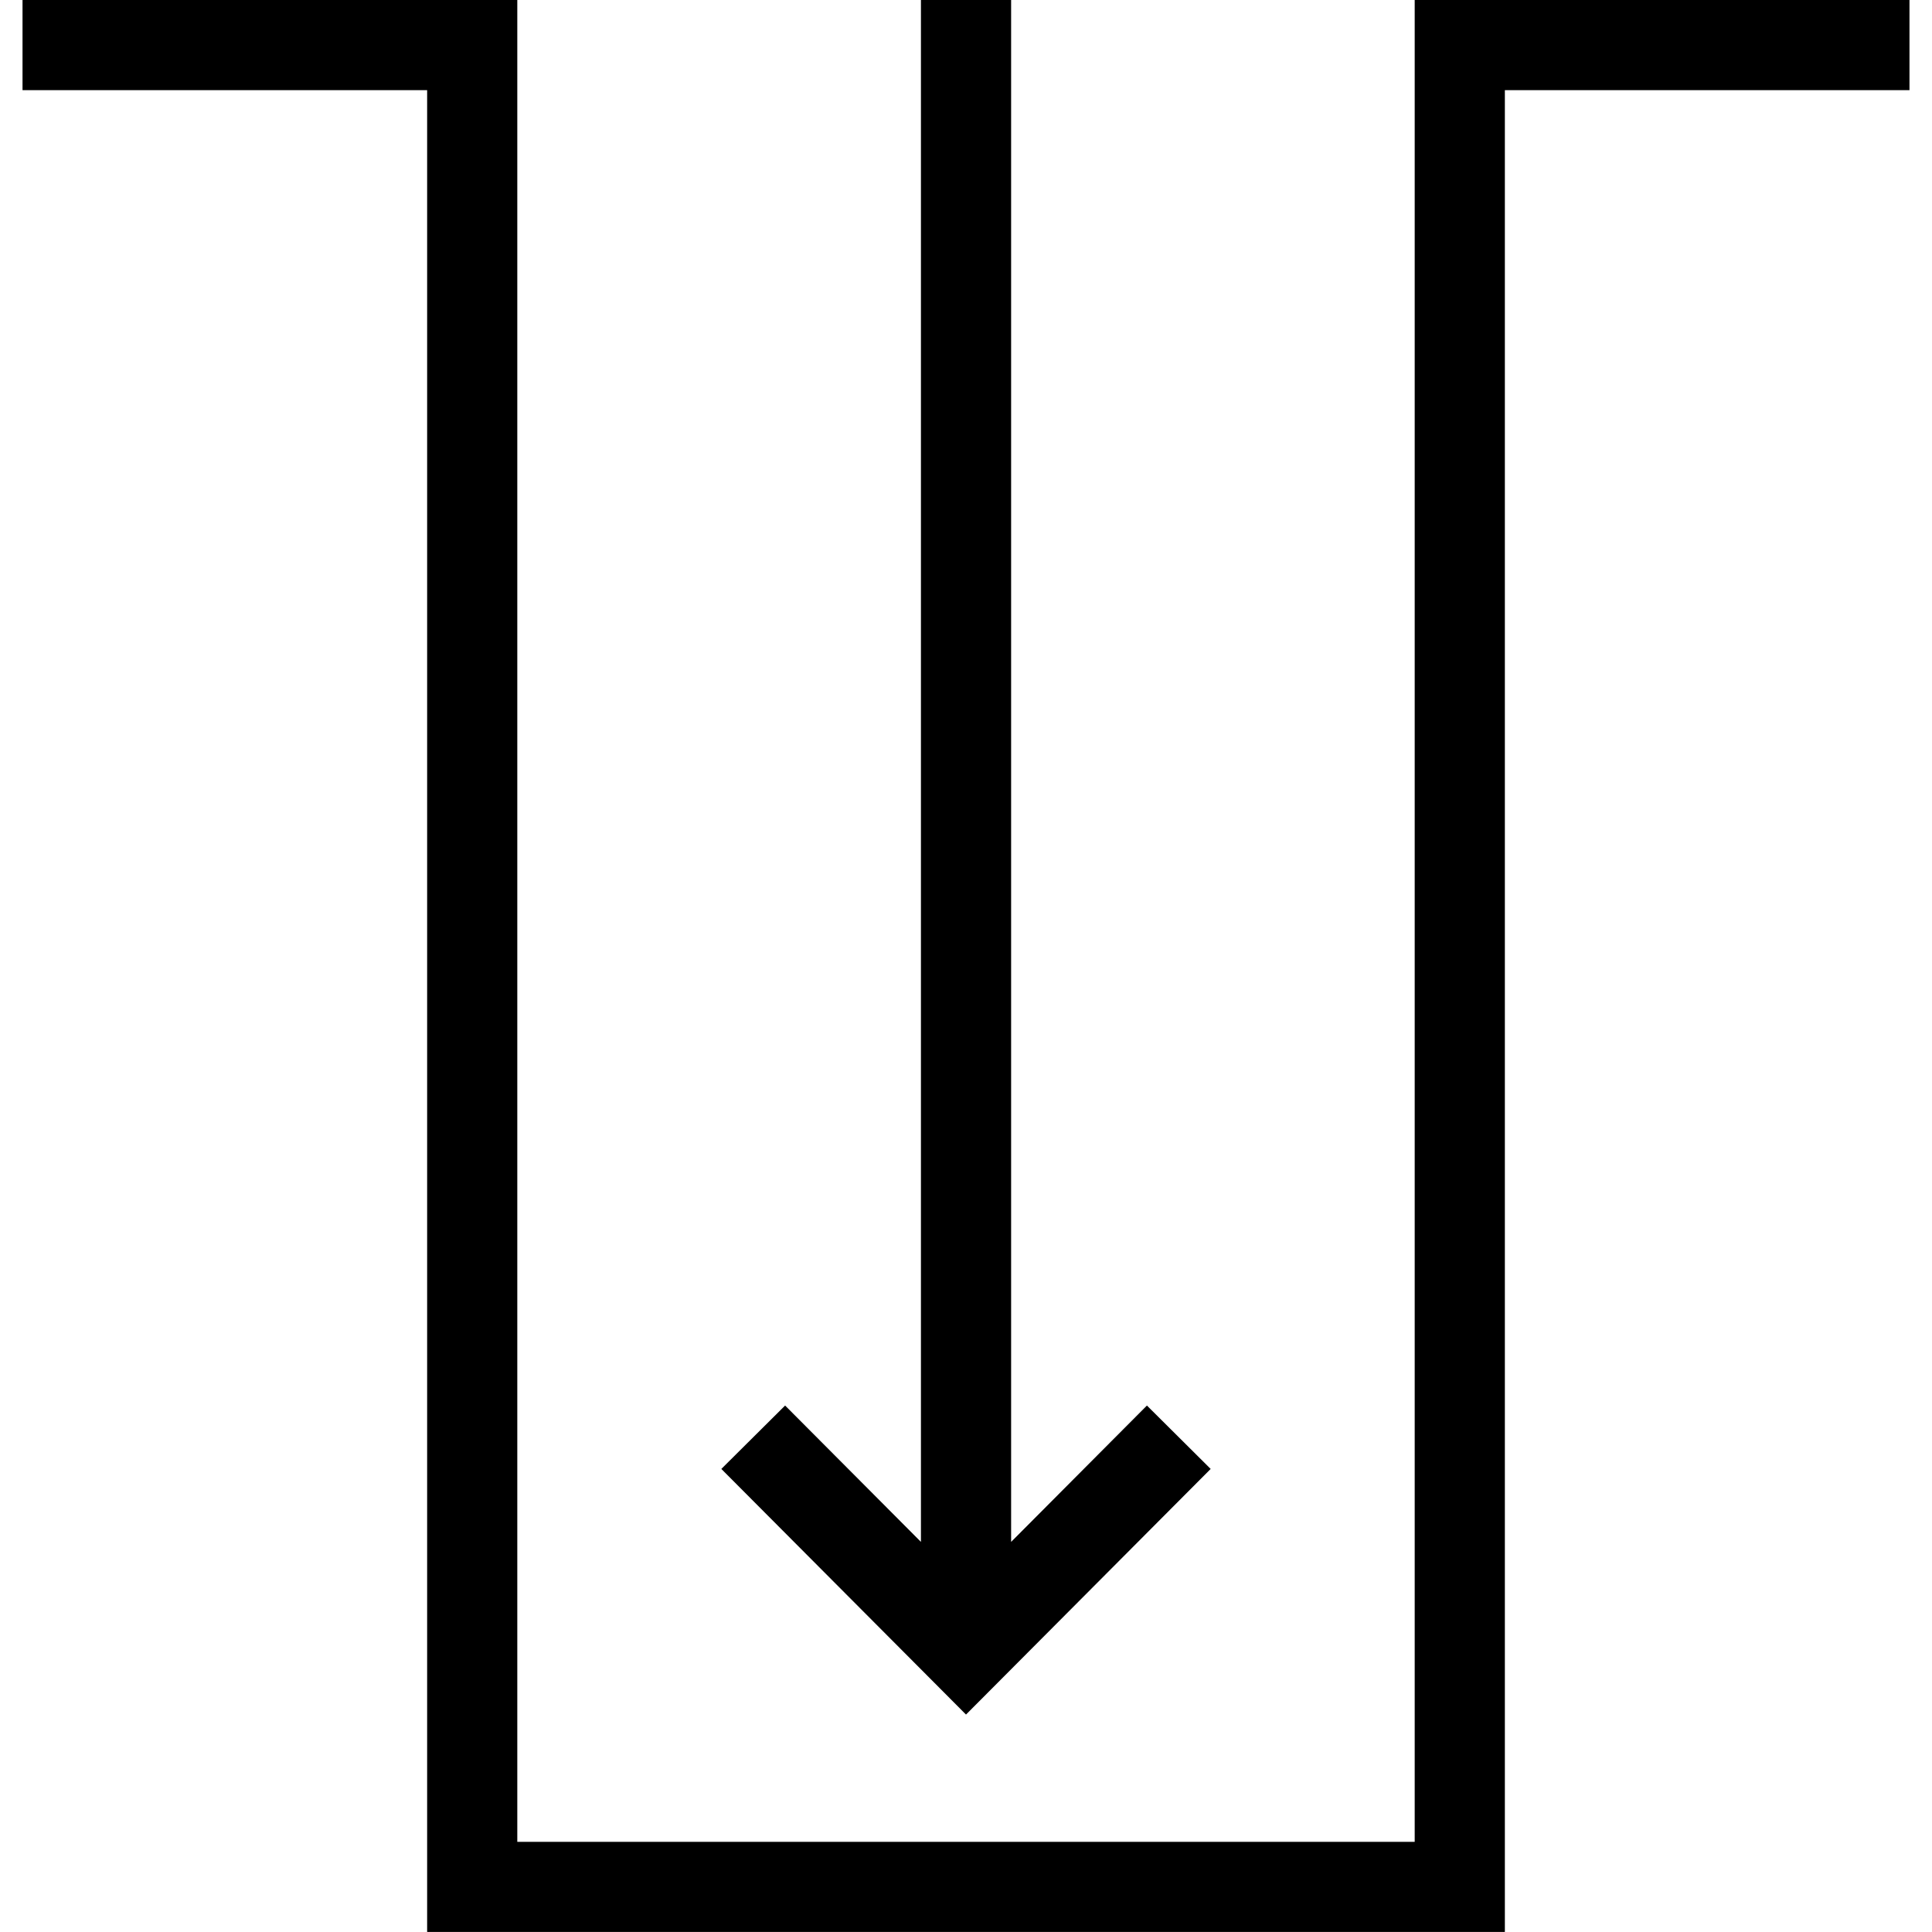 <svg clip-rule="evenodd" fill-rule="evenodd" height="512" image-rendering="optimizeQuality" shape-rendering="geometricPrecision" text-rendering="geometricPrecision" viewBox="0 0 651.54 667.09" width="512" xmlns="http://www.w3.org/2000/svg" xmlns:xodm="http://www.corel.com/coreldraw/odm/2003"><g id="Слой_x0020_1"><path d="m0 0h170.84v635.95h309.86v-635.95h170.84v31.13h-139.71v635.95h-372.12v-635.95h-139.71v-31.13zm410.25 507.2-22.01-21.89-46.89 47.08v-532.4h-31.14v532.4l-46.9-47.08-22.02 21.89 73.48 73.76 11 11.05 11.01-11.05z"/></g></svg>